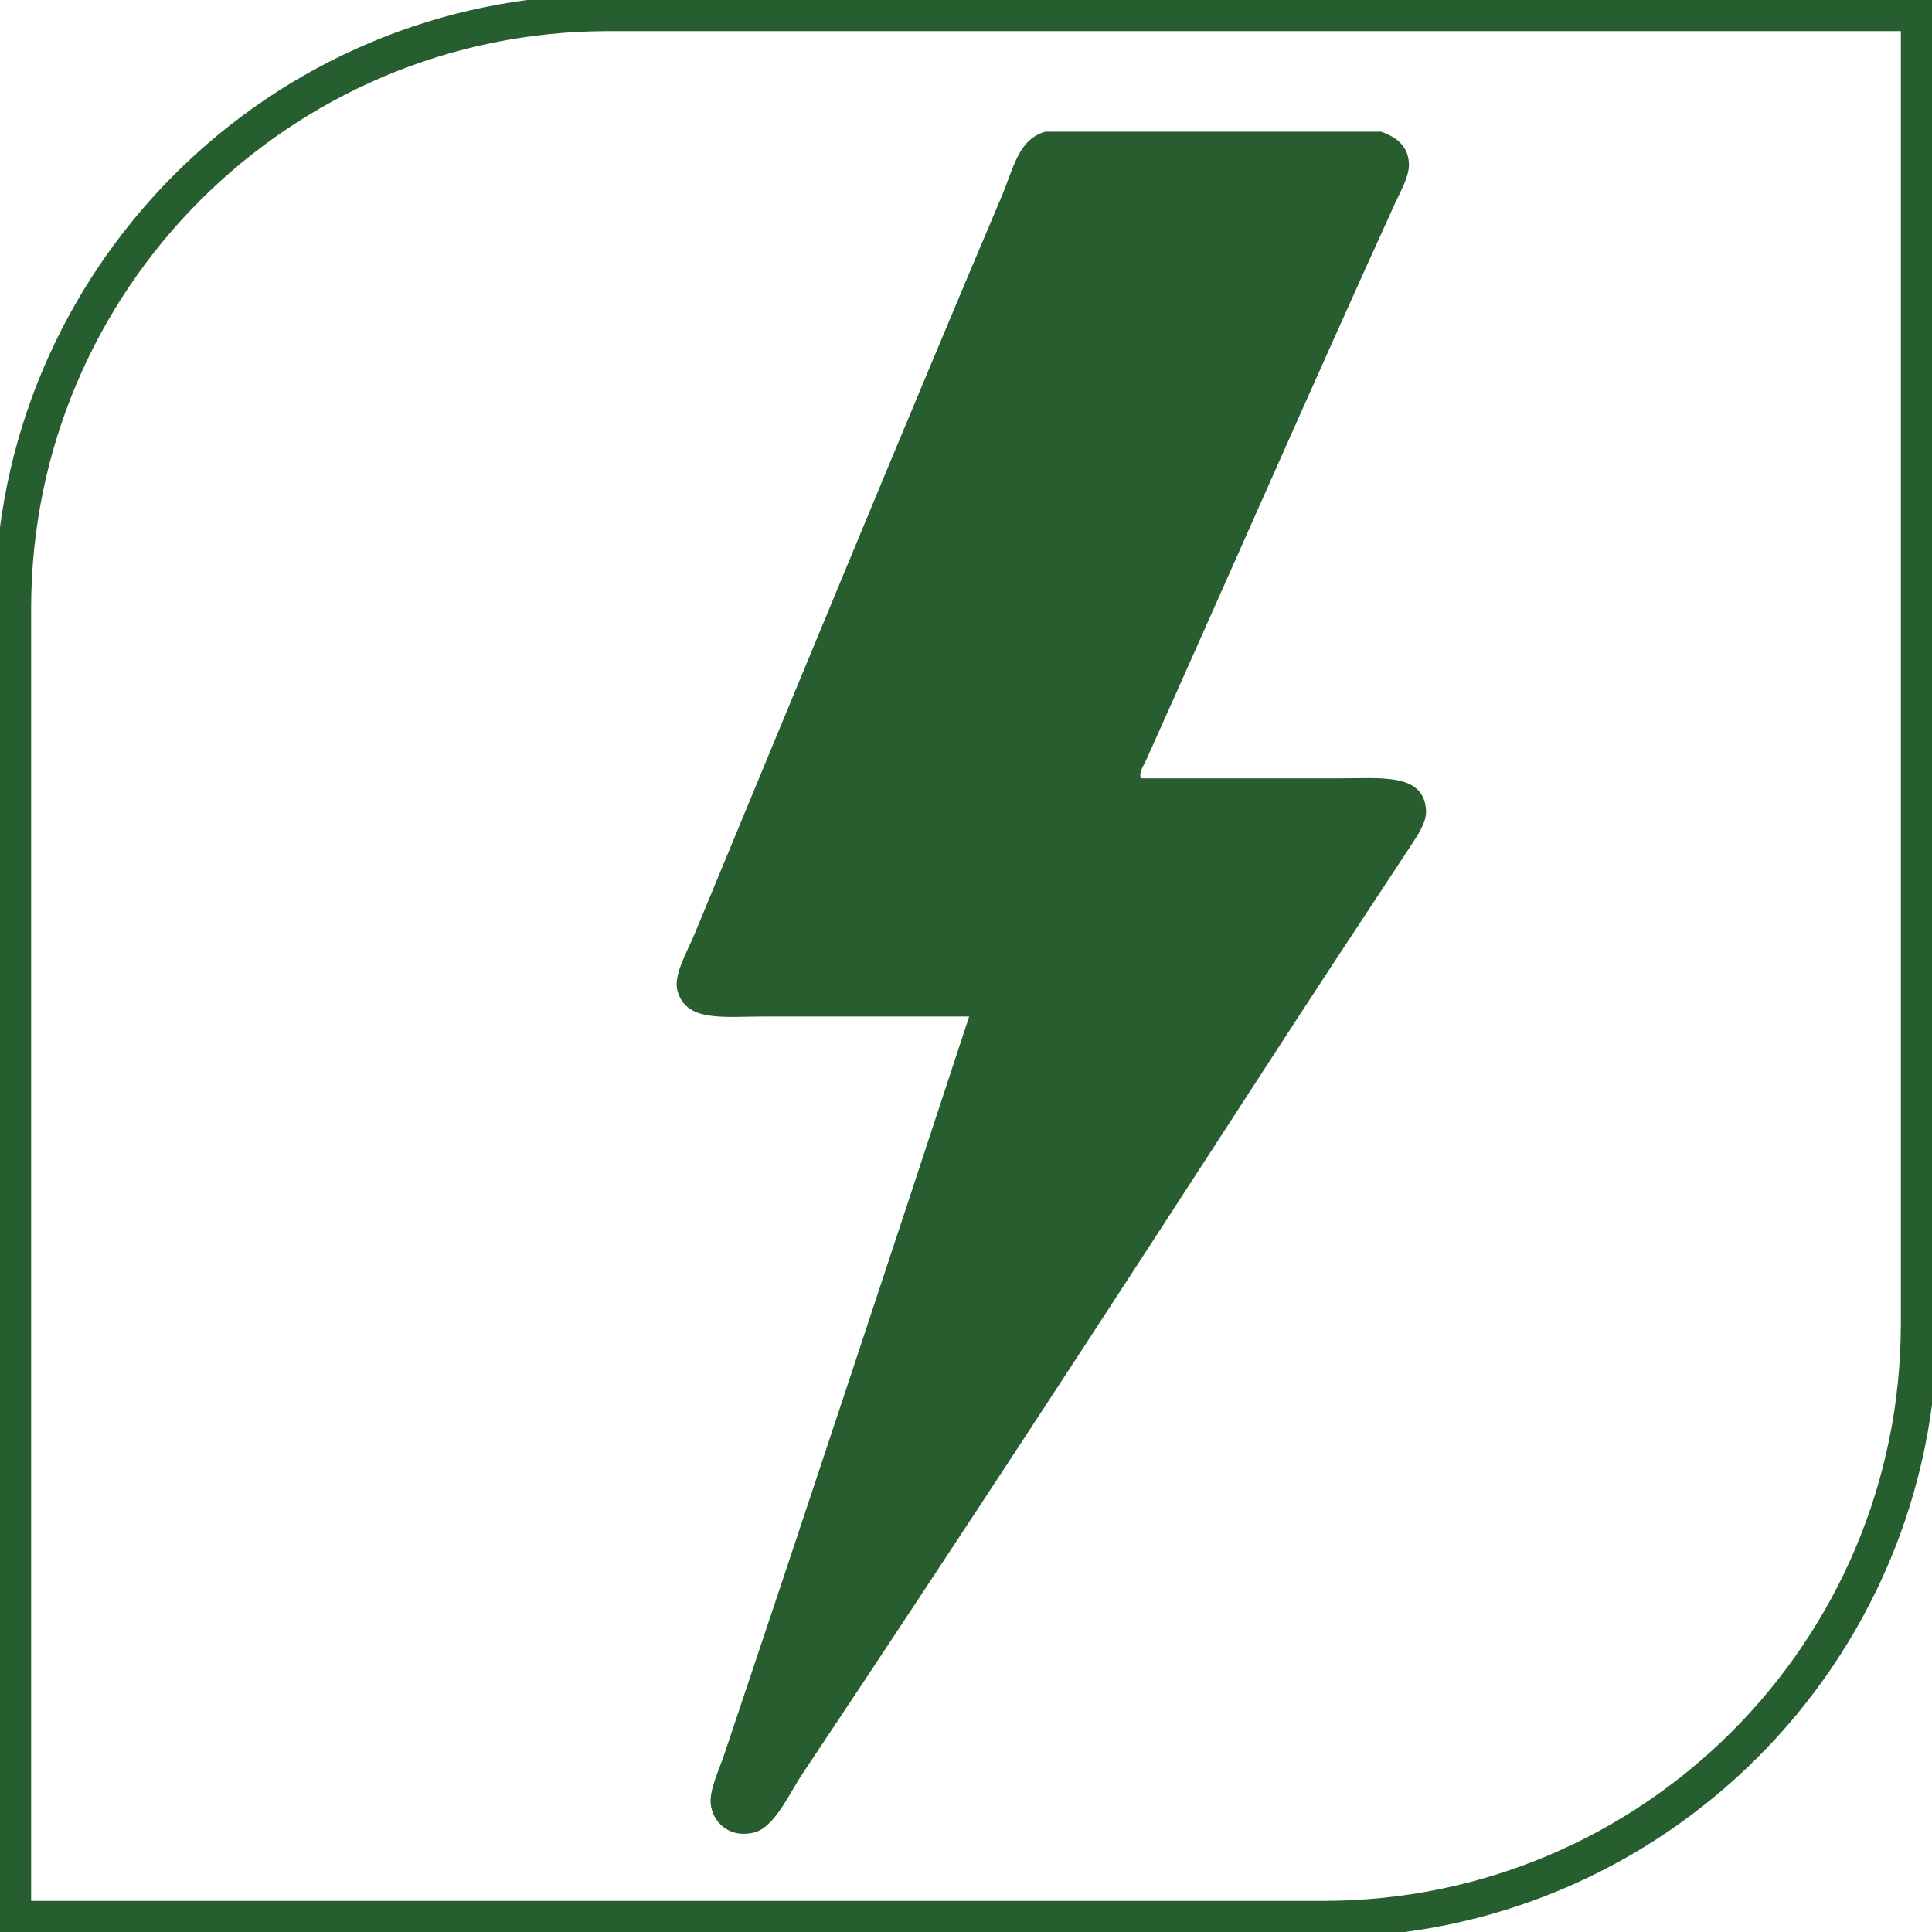 <?xml version="1.0" encoding="UTF-8" standalone="no"?>
<svg
   xmlns:osb="http://www.openswatchbook.org/uri/2009/osb"
   xmlns:dc="http://purl.org/dc/elements/1.1/"
   xmlns:cc="http://creativecommons.org/ns#"
   xmlns:rdf="http://www.w3.org/1999/02/22-rdf-syntax-ns#"
   xmlns:svg="http://www.w3.org/2000/svg"
   xmlns="http://www.w3.org/2000/svg"
   xmlns:sodipodi="http://sodipodi.sourceforge.net/DTD/sodipodi-0.dtd"
   xmlns:inkscape="http://www.inkscape.org/namespaces/inkscape"
   version="1.1"
   id="Layer_1"
   x="0px"
   y="0px"
   width="75px"
   height="75px"
   viewBox="0 0 75 75"
   enable-background="new 0 0 75 75"
   xml:space="preserve"
   sodipodi:docname="flash gruen1.svg"
   inkscape:version="1.0.2 (e86c8708, 2021-01-15)"><defs
   id="defs844"><linearGradient
     id="linearGradient5528"
     osb:paint="solid"><stop
       style="stop-color:#275e2f;stop-opacity:1;"
       offset="0"
       id="stop5526" /></linearGradient><linearGradient
     inkscape:collect="always"
     id="linearGradient5510"
     osb:paint="gradient"><stop
       style="stop-color:#275e2f;stop-opacity:1;"
       offset="0"
       id="stop5506" /><stop
       style="stop-color:#275e2f;stop-opacity:0;"
       offset="1"
       id="stop5508" /></linearGradient><linearGradient
     id="linearGradient5500"
     osb:paint="solid"><stop
       style="stop-color:#275e2f;stop-opacity:1;"
       offset="0"
       id="stop5498" /></linearGradient></defs><sodipodi:namedview
   pagecolor="#ffffff"
   bordercolor="#666666"
   borderopacity="1"
   objecttolerance="10"
   gridtolerance="10"
   guidetolerance="10"
   inkscape:pageopacity="0"
   inkscape:pageshadow="2"
   inkscape:window-width="1534"
   inkscape:window-height="962"
   id="namedview842"
   showgrid="false"
   inkscape:zoom="9.6475611"
   inkscape:cx="43.894507"
   inkscape:cy="35.576911"
   inkscape:window-x="0"
   inkscape:window-y="23"
   inkscape:window-maximized="0"
   inkscape:current-layer="Layer_1" />
<path
   fill="none"
   stroke="#275E2F"
   stroke-width="1.417"
   stroke-miterlimit="10"
   d="M51.375,74.5H37.499H0.5v-37V23.625  C0.5,10.854,10.853,0.5,23.625,0.5h13.874H74.5v37v13.875C74.5,64.146,64.146,74.5,51.375,74.5z"
   id="path839" />
<path
   style="fill:#275e2f;fill-opacity:1;stroke:#275e2f;stroke-width:0.017;stroke-linecap:round;stroke-linejoin:round;stroke-miterlimit:10;stroke-dasharray:none;stroke-opacity:1;paint-order:markers stroke fill"
   d=""
   id="path5522" /><path
   style="fill:#275e2f;fill-opacity:1;stroke:#275e2f;stroke-width:0.017;stroke-linecap:round;stroke-linejoin:round;stroke-miterlimit:10;stroke-dasharray:none;stroke-opacity:1;paint-order:markers stroke fill"
   d=""
   id="path5524" /><path
   style="fill:#275e2f;fill-opacity:1;stroke:#275e2f;stroke-width:0.008;stroke-linecap:round;stroke-linejoin:round;stroke-miterlimit:10;stroke-dasharray:none;stroke-opacity:1;paint-order:markers stroke fill"
   d=""
   id="path5536" /><path
   style="fill:#275e2f;fill-opacity:1;stroke:#275e2f;stroke-width:0.008;stroke-linecap:round;stroke-linejoin:round;stroke-miterlimit:10;stroke-dasharray:none;stroke-opacity:1;paint-order:markers stroke fill"
   d=""
   id="path5538" /><path
   style="fill:#275e2f;fill-opacity:1;stroke:#275e2f;stroke-width:0.008;stroke-linecap:round;stroke-linejoin:round;stroke-miterlimit:10;stroke-dasharray:none;stroke-opacity:1;paint-order:markers stroke fill"
   d=""
   id="path5540" /><path
   style="fill:#275e2f;fill-opacity:1;stroke:#275e2f;stroke-width:0.008;stroke-linecap:round;stroke-linejoin:round;stroke-miterlimit:10;stroke-dasharray:none;stroke-opacity:1;paint-order:markers stroke fill"
   d=""
   id="path5542" /><path
   style="fill:#275e2f;fill-opacity:1;stroke:#275e2f;stroke-width:0.008;stroke-linecap:round;stroke-linejoin:round;stroke-miterlimit:10;stroke-dasharray:none;stroke-opacity:1;paint-order:markers stroke fill"
   d="m 51.216,32.495 c -6.8e-4,-0.041 0.049,-0.112 0.066,-0.094 0.008,0.008 -0.003,0.039 -0.025,0.069 -0.022,0.029 -0.041,0.041 -0.041,0.026 z"
   id="path5546" /><path
   style="fill:#275e2f;fill-opacity:1;stroke:#275e2f;stroke-width:0.008;stroke-linecap:round;stroke-linejoin:round;stroke-miterlimit:10;stroke-dasharray:none;stroke-opacity:1;paint-order:markers stroke fill"
   d=""
   id="path5550" /><path
   style="fill:#275e2f;fill-opacity:1;stroke:#275e2f;stroke-width:0.008;stroke-linecap:round;stroke-linejoin:round;stroke-miterlimit:10;stroke-dasharray:none;stroke-opacity:1;paint-order:markers stroke fill"
   d=""
   id="path5552" /><path
   style="fill:#275e2f;fill-opacity:1;stroke:#275e2f;stroke-width:0.004;stroke-linecap:round;stroke-linejoin:round;stroke-miterlimit:10;stroke-dasharray:none;stroke-opacity:1;paint-order:markers stroke fill"
   d="m 47.809,37.563 c 0,-0.016 0.133,-0.212 0.14,-0.205 0.006,0.006 -0.125,0.214 -0.135,0.214 -0.003,0 -0.005,-0.004 -0.005,-0.009 z"
   id="path5554" /><path
   style="fill:#275e2f;fill-opacity:1;stroke:#275e2f;stroke-width:0.004;stroke-linecap:round;stroke-linejoin:round;stroke-miterlimit:10;stroke-dasharray:none;stroke-opacity:1;paint-order:markers stroke fill"
   d="m 47.951,37.343 c 0,-0.016 0.133,-0.212 0.14,-0.205 0.006,0.006 -0.125,0.214 -0.135,0.214 -0.003,0 -0.005,-0.004 -0.005,-0.009 z"
   id="path5556" /><path
   style="fill:#275e2f;fill-opacity:1;stroke:#275e2f;stroke-width:0.004;stroke-linecap:round;stroke-linejoin:round;stroke-miterlimit:10;stroke-dasharray:none;stroke-opacity:1;paint-order:markers stroke fill"
   d=""
   id="path5558" /><g
   id="g5566"
   transform="matrix(0.094,0,0,0.094,7.73,-50.832)"><path
     fill="#275d2f"
     d="m 349.462,595.14 c 46.21,0 92.422,0 138.632,0 6.275,2.182 11.03,5.783 11.516,12.845 0.367,5.328 -3.286,11.404 -5.758,16.831 -35.076,77.046 -68.612,153.816 -102.756,229.872 -0.991,2.208 -3.081,4.909 -2.214,7.529 24.098,0 55.503,0 81.496,0 17.744,0 35.485,-2.35 36.319,13.287 0.257,4.824 -3.479,10.269 -6.645,15.06 -20.606,31.206 -41.166,62.437 -60.68,92.568 -63.347,97.819 -125.733,193.499 -190.452,290.552 -5.475,8.209 -11.375,21.935 -19.932,23.918 -10.523,2.438 -17.037,-4.684 -17.717,-11.959 -0.54,-5.773 3.397,-13.786 5.758,-20.817 34.493,-102.743 67.823,-203.294 100.984,-304.281 -25.529,0 -56.567,0 -83.71,0 -17.987,0 -33.158,2.477 -36.762,-10.63 -1.761,-6.398 3.993,-16.017 7.086,-23.475 42.336,-102.101 83.947,-203.371 126.673,-304.281 5.176,-12.224 6.928,-23.734 18.162,-27.019 z"
     id="path5564" /></g></svg>
